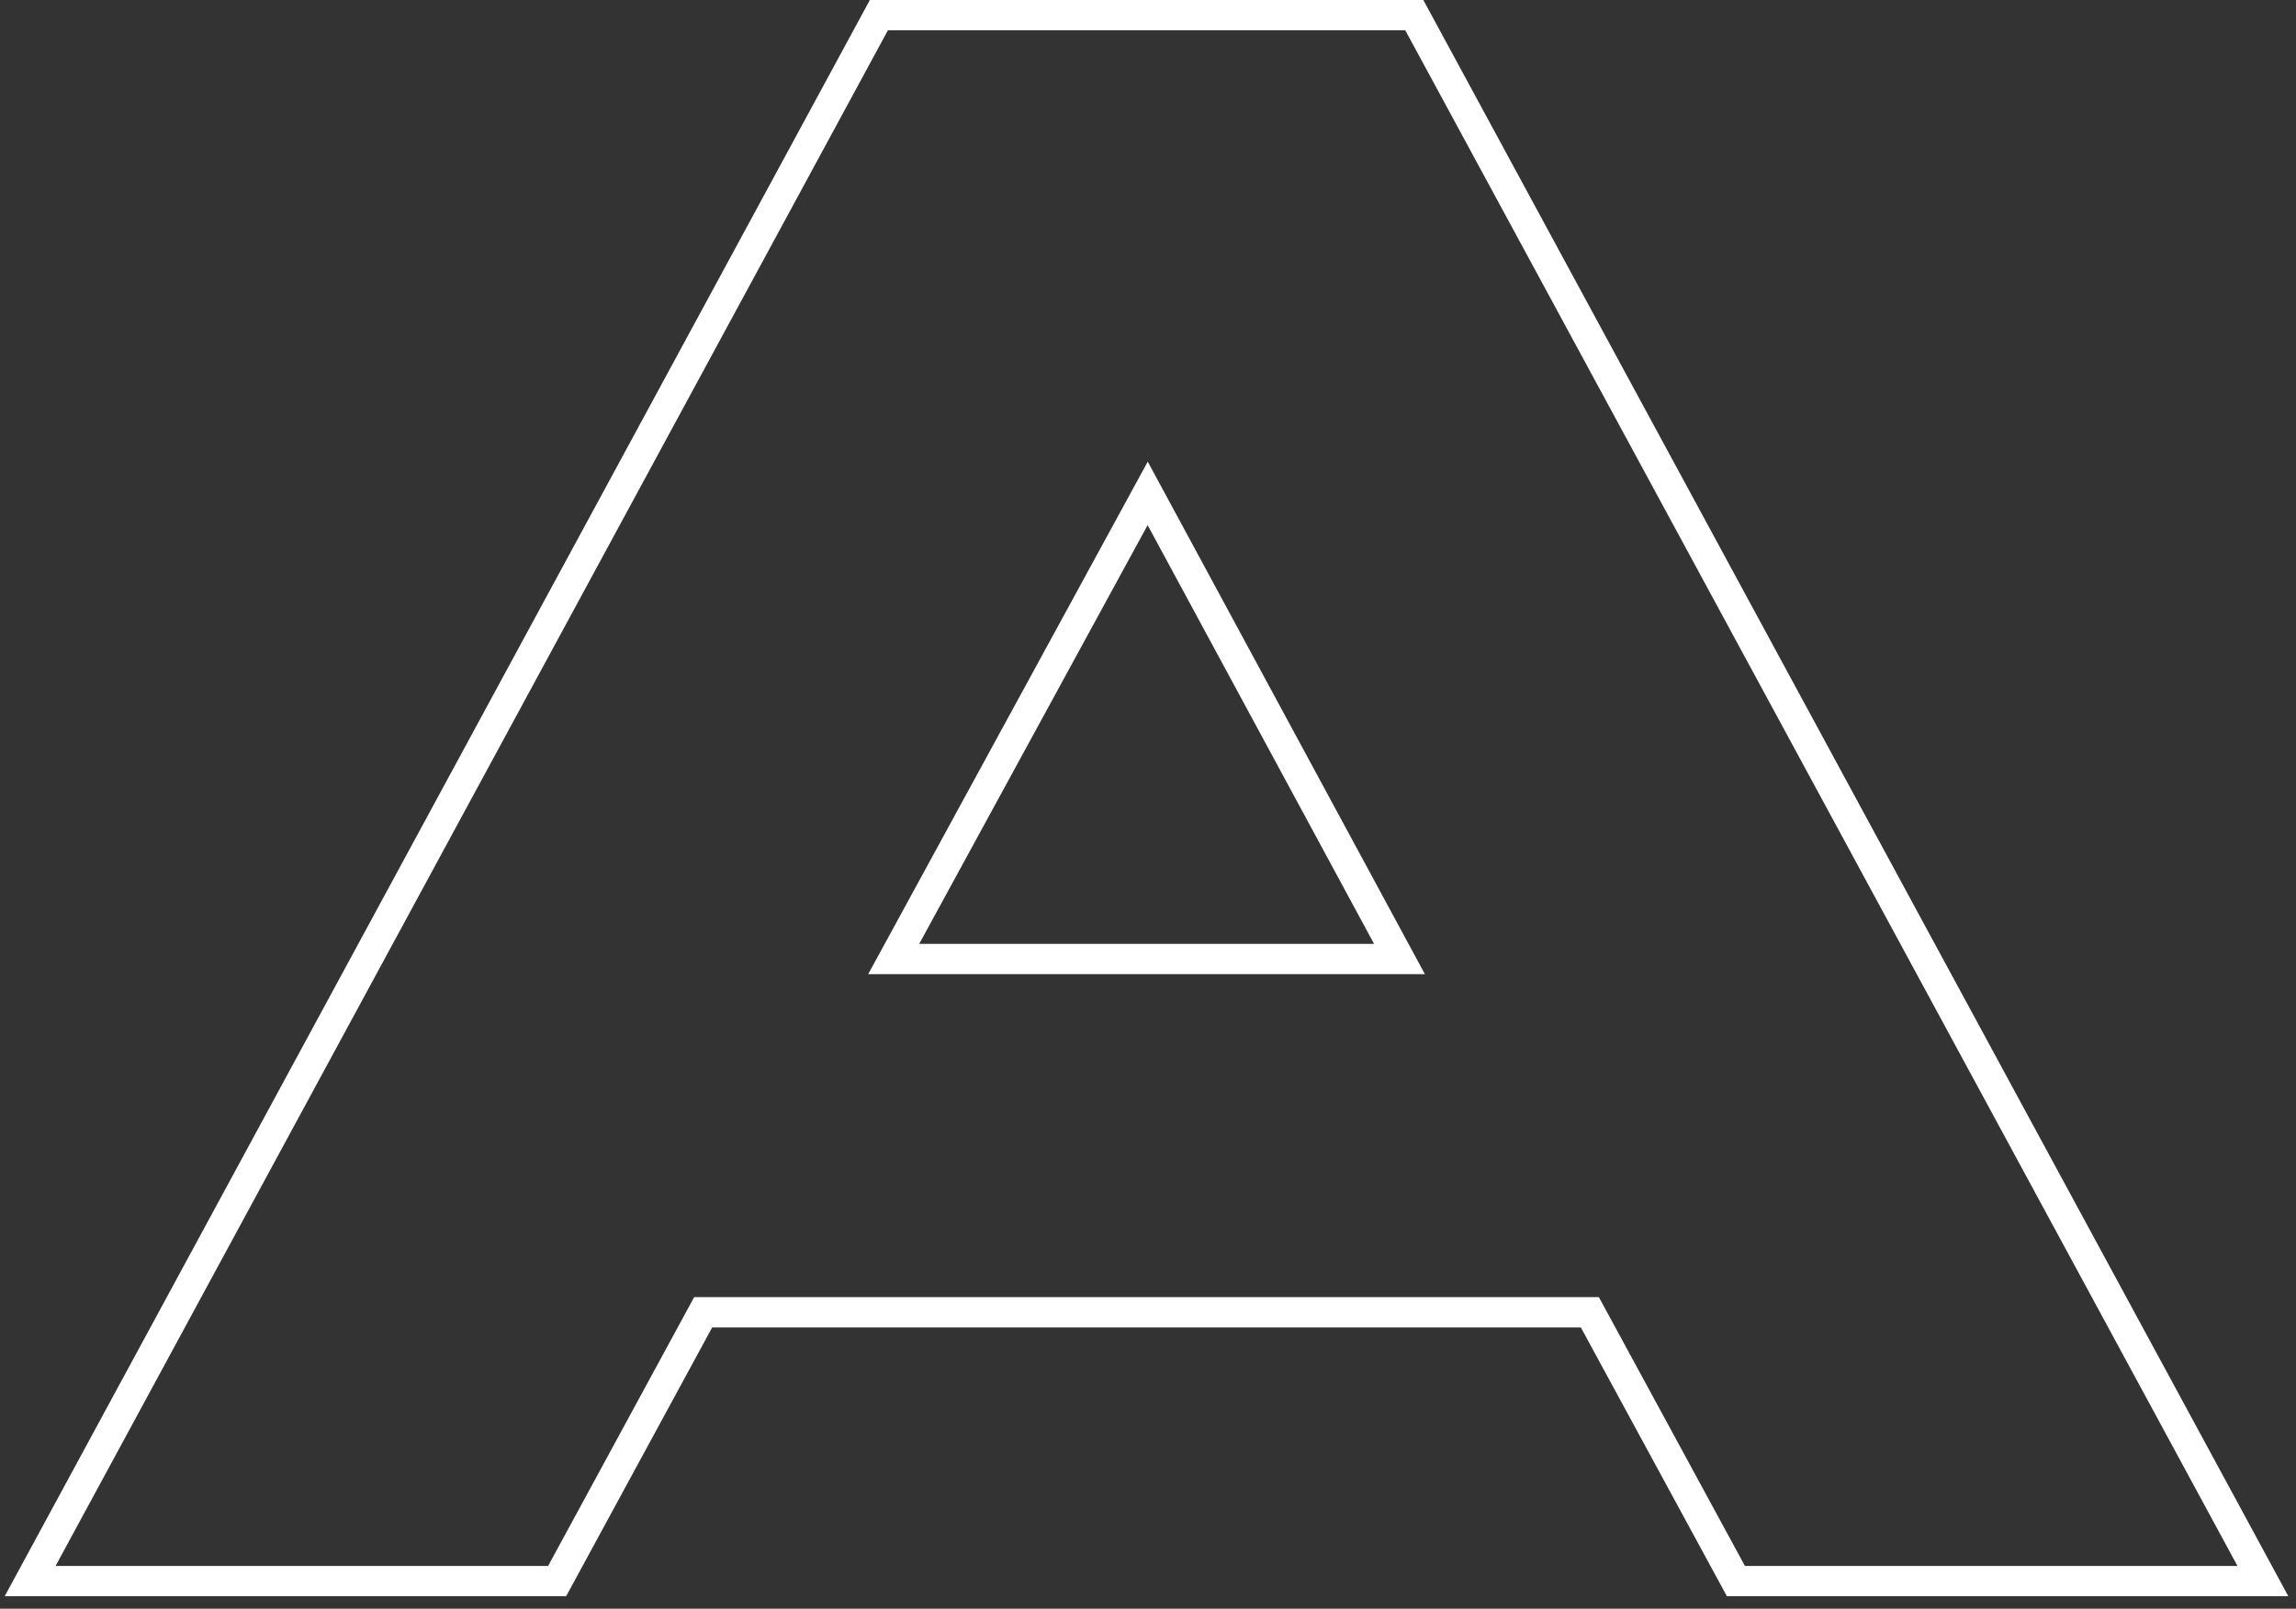 <?xml version="1.0" encoding="UTF-8"?> <svg xmlns="http://www.w3.org/2000/svg" width="147" height="103" viewBox="0 0 147 103" fill="none"><rect x="0" y="0" width="147" height="103" fill="#333333" stroke="none"/> <path d="M144.88 101.23H111.14L101.79 84.02H45.02L35.67 101.23H1.93L56.27 0.97H90.55L144.88 101.23ZM73.48 31.59L57.22 61.4H89.6L73.48 31.59Z" stroke="white" stroke-width="1.94" stroke-miterlimit="10"></path> </svg> 
